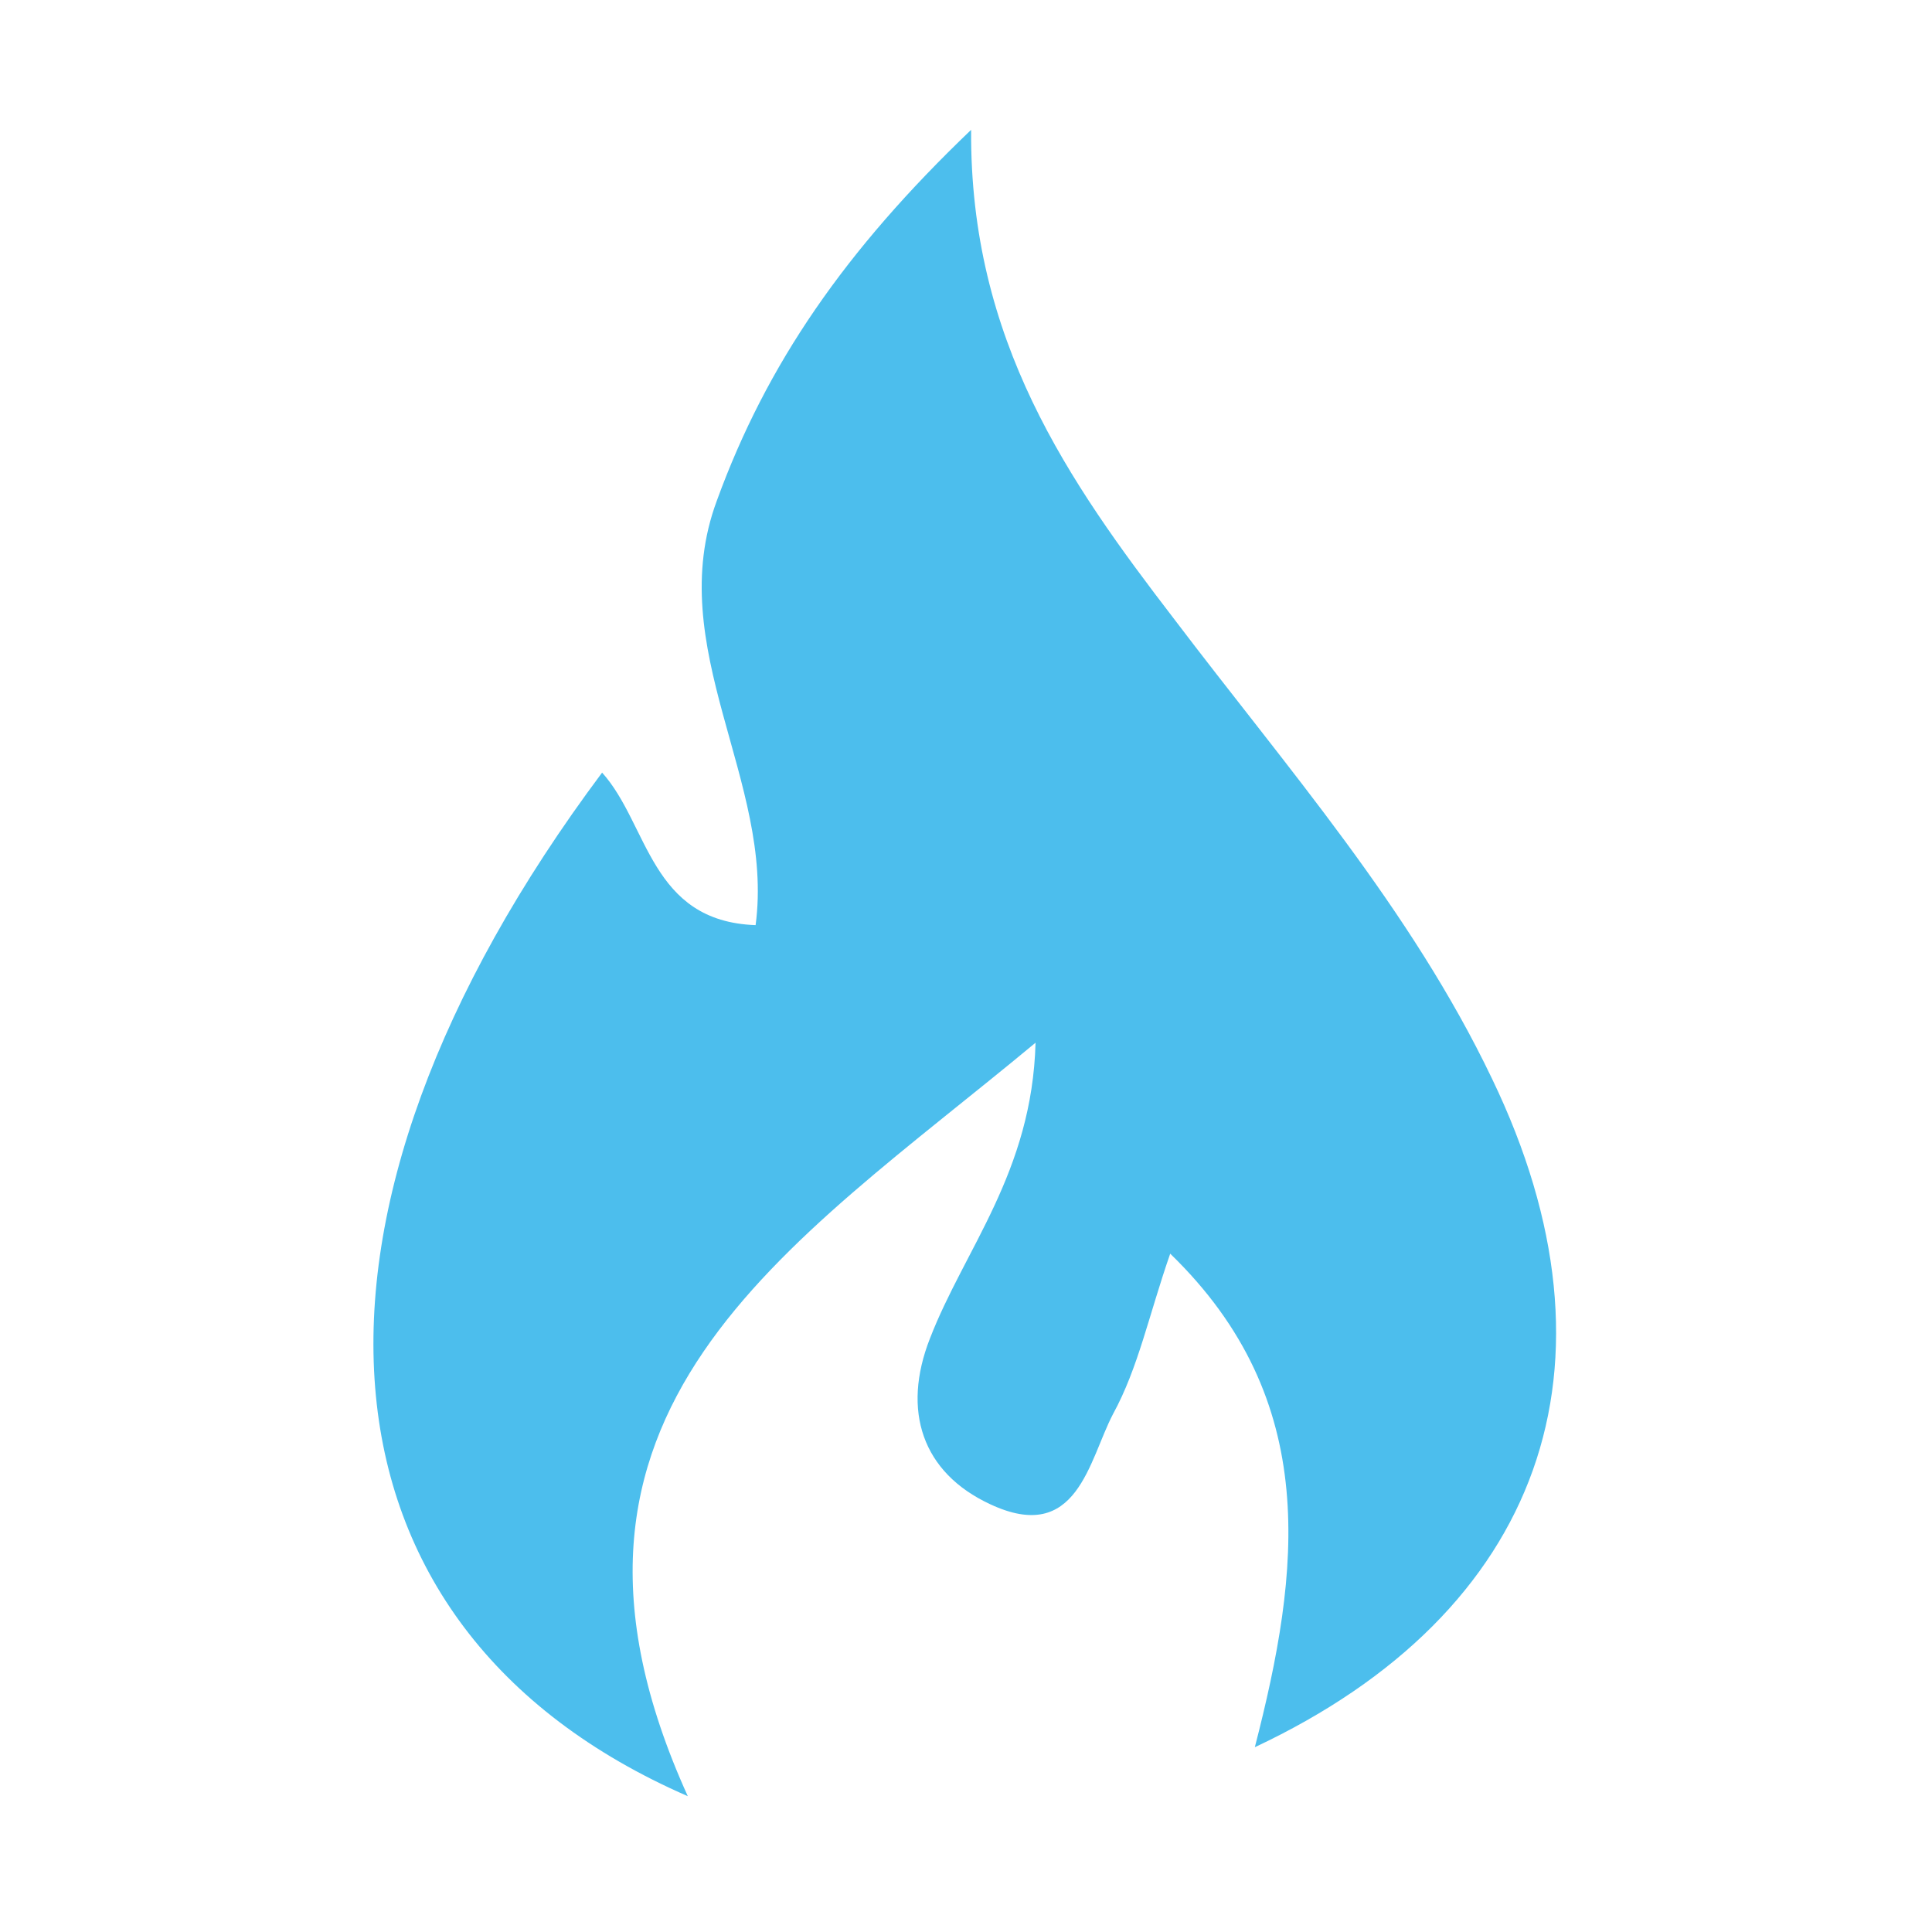 <?xml version="1.0" encoding="utf-8"?>
<!-- Generator: Adobe Illustrator 26.0.2, SVG Export Plug-In . SVG Version: 6.00 Build 0)  -->
<svg version="1.1" xmlns="http://www.w3.org/2000/svg" xmlns:xlink="http://www.w3.org/1999/xlink" x="0px" y="0px"
	 viewBox="0 0 200 200" style="enable-background:new 0 0 200 200;" xml:space="preserve">
<style type="text/css">
	.st0{fill-rule:evenodd;clip-rule:evenodd;fill:#4CBEED;}
	.st1{display:none;}
	.st2{display:inline;}
	.st3{fill:#4CBEED;}
	.st4{display:inline;fill:#4CBEED;}
</style>
<g id="Layer_1">
	<g>
		<path class="st0" d="M71.2,185.94C31.05,168.45,28,125.91,62.33,79.98c4.82,5.36,4.97,15.4,15.89,15.79
			c1.98-14.9-9.68-28.7-4.01-43.95c5.14-14.12,13.27-25.9,26.32-38.38c-0.15,21.78,10.08,36.4,21,50.62
			c11.67,15.4,24.51,30.01,32.92,47.6c14.33,29.73,5.14,55.27-24.55,69.21c4.69-18.2,6.95-35.87-8.76-51.09
			c-2.2,6.31-3.3,11.81-5.92,16.6c-2.52,4.82-3.69,13.56-12.71,9.34c-7.05-3.27-9.18-9.68-6.24-17.17
			c3.58-9.26,10.57-17.2,10.93-30.61C81.63,129.21,53.08,145.99,71.2,185.94"/>
	</g>
</g>
<g id="Layer_4" class="st1">
	<g class="st2">
		<path class="st3" d="M188.94,77.39c-4.82-14.79-25.93-16.67-43.81-16.67c-4.36,0-8.5,0.15-12.08,0.3
			c-6.06-23.86-16.33-48.18-32.93-48.18c-16.56,0-26.84,24.32-32.94,48.18c-3.5-0.15-7.56-0.3-11.97-0.3
			c-17.91,0-39.03,1.88-43.84,16.67c-5.2,15.81,14.79,33.01,35.42,46.15c-9.03,22.85-14.87,48.52-1.54,58.26
			c3.12,2.19,6.92,3.35,11.06,3.35c13.44,0,32.44-13.55,43.81-22.85c11.52,9.3,30.52,22.85,43.84,22.85c4.25,0,8.02-1.16,11.11-3.35
			c13.32-9.74,7.41-35.41-1.62-58.26C174.22,110.41,194.1,93.13,188.94,77.39z M133.43,109.01l-4.74,14.53
			c6.17,14.04,10.91,29.92,11.44,37.86c-7.3-2.98-20.93-12.53-32.37-22.66l-7.64-6.77l-7.61,6.77
			c-11.29,10.21-25.07,19.69-32.48,22.66c0.64-7.94,5.46-23.83,11.52-37.86l4.14-9.33l-8.81-5.2
			c-13.17-7.56-26.31-17.69-31.46-23.75c3.35-0.79,9.37-1.73,19.79-1.73c10.51,0,19.61,0.94,19.69,0.94l10.2,1.02l2.11-10.04
			c3.2-14.87,8.84-30.52,12.91-37.3c4.14,6.78,9.74,22.43,12.94,37.3l2.15,10.04l10.28-1.02c0,0,9.26-0.94,19.64-0.94
			c10.35,0,16.49,0.94,19.84,1.73C159.73,91.32,146.52,101.45,133.43,109.01z"/>
	</g>
</g>
<g id="Layer_2" class="st1">
	<path class="st4" d="M48.85,126.57h44.35v45.23h-21.5c0,0-27.05,0.71-33.41-9.68C38.3,162.11,37.91,135.85,48.85,126.57z"/>
	<path class="st4" d="M56.08,71.03L5.06,76.19l6.74,3.73l11.02,6.43l-9.2,18.01c-4.83,8.56-0.55,15.15-0.55,15.15l24.44,41.17
		c-4.92-18.72,23.01-53.55,23.01-53.55l10.55,5.47l7.85,4.29L56.08,71.03z"/>
	<path class="st4" d="M58.86,109.12c0,0-21.82,33.8-19.28,47.76c0,0-0.63,14.44,33.8,14.59c0,0-35.94,1.83-36.5-13.88
		C36.88,157.59,35.05,139.5,58.86,109.12z"/>
	<path class="st4" d="M103.28,33.5L80.91,71.75L41.96,49.05l10.87-18.65c0,0,13.01-23.8,25.14-23.96
		C77.97,6.45,100.91,19.38,103.28,33.5z"/>
	<path class="st4" d="M162.31,25.1l-11.19,6.26l-10.79-17.05c-5-8.41-13.01-8.09-13.01-8.09l-47.6,0.24
		c18.48,5.24,34.51,46.89,34.51,46.89l-10.07,6.43l-7.69,4.61l51.17,3.41l21.34-46.73L162.31,25.1z"/>
	<path class="st4" d="M113.28,50.88c0,0-18.01-35.79-31.42-40.7c0,0-12.14-7.86-29.75,21.82c0,0,16.58-31.98,30.47-24.44
		C82.58,7.56,99.16,15.26,113.28,50.88z"/>
	<path class="st4" d="M157.47,128.87l-21.9-38.48l39.19-22.46l10.63,18.73c0,0,14.12,23.01,8.09,33.96
		C193.49,120.62,170.96,133.79,157.47,128.87z"/>
	<path class="st4" d="M134.86,128.48l-0.47-11.98l-0.08-8.97l-28.57,42.61l29.68,41.73l-0.16-7.69l0.16-12.85l20.31-0.8
		c9.68,0,13.41-7.21,13.41-7.21l23.64-41.34C178.97,135.37,134.86,128.48,134.86,128.48z"/>
	<path class="st4" d="M137.48,128.79c0,0,39.99,2.38,50.94-6.82c0,0,12.85-6.43-3.97-36.66c0,0,19.28,30.38,6.03,38.72
		C190.48,124.03,175.48,134.42,137.48,128.79z"/>
</g>
<g id="Layer_3" class="st1">
	<g class="st2">
		<path class="st3" d="M100.24,6.42C49,6.42,7.52,47.9,7.52,98.95c0,51.15,41.48,92.63,92.72,92.63c51.06,0,92.53-41.48,92.53-92.63
			C192.78,47.9,151.3,6.42,100.24,6.42z M155.03,71.88l-65.64,65.73c-3.28,3.28-8.57,3.28-11.86,0c-0.09,0-0.18-0.19-0.18-0.36
			c-0.28-0.19-0.36-0.19-0.55-0.19l-31.45-31.63c-3.29-3.38-3.29-8.66,0-11.86c3.28-3.29,8.57-3.29,11.76,0l26.35,26.53l59.8-59.8
			c3.19-3.38,8.48-3.38,11.76,0C158.31,63.4,158.31,68.69,155.03,71.88z"/>
	</g>
</g>
</svg>
